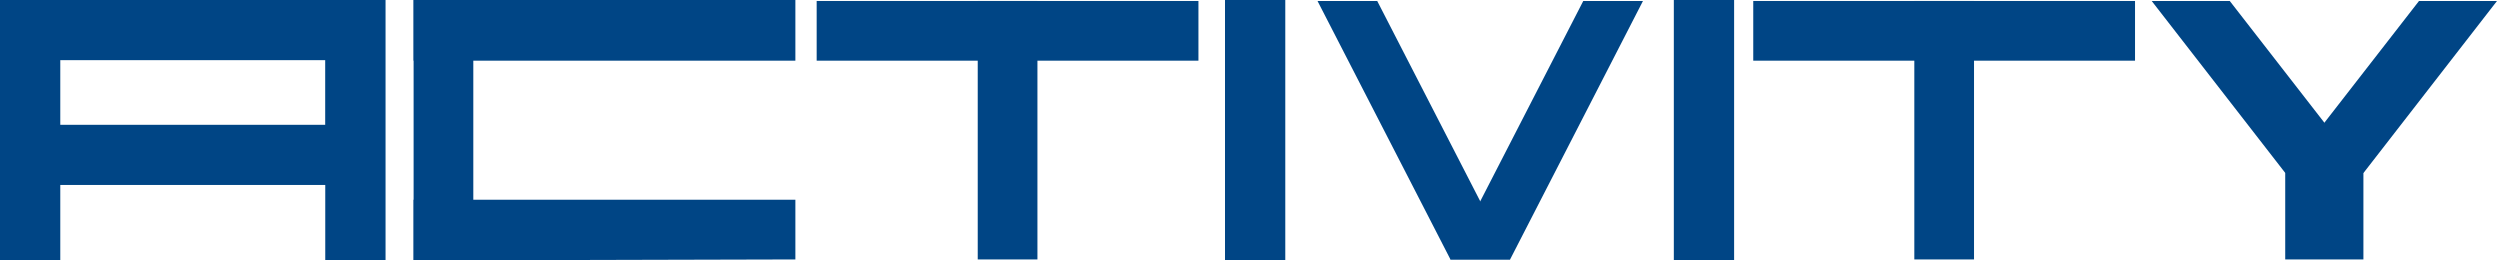 <svg width="384" height="40" viewBox="0 0 384 40" fill="none" xmlns="http://www.w3.org/2000/svg">
<path d="M122.17 0H63.53V9.32H122.17V0Z" fill="#004585"/>
<path d="M184.08 0.15H125.44V9.32H184.08V0.15Z" fill="#004585"/>
<path d="M122.17 30.68H63.53V40L122.17 39.85V30.68Z" fill="#004585"/>
<path d="M72.7 40V0H63.53V40H72.7Z" fill="#004585"/>
<path d="M159.35 39.85V0.15H150.18V39.85H159.35Z" fill="#004585"/>
<path d="M327.94 0.15H269.3V9.32H327.94V0.15Z" fill="#004585"/>
<path d="M303.21 39.85V0.15H294.04V39.85H303.21Z" fill="#004585"/>
<path d="M363.02 39.85V26.57H351.01V39.85H363.02Z" fill="#004585"/>
<path d="M222.79 39.85L202.37 0.15H211.54L231.96 39.85H222.79Z" fill="#004585"/>
<path d="M231.95 39.85L252.36 0.15H243.19L222.77 39.85H231.95Z" fill="#004585"/>
<path d="M351.02 26.57L330.5 0.15H342.49L363.03 26.57H351.02Z" fill="#004585"/>
<path d="M363.03 26.57L383.54 0.15H371.56L351.02 26.57H363.03Z" fill="#004585"/>
<path d="M49.96 28.41H9.26V40H0V0H59.22V40H49.96V28.41ZM49.96 9.24H9.26V19.17H49.95V9.24H49.96Z" fill="#004585"/>
<path d="M197.42 0H188.16V40H197.42V0Z" fill="#004585"/>
<path d="M266.36 0H257.1V40H266.36V0Z" fill="#004585"/>
</svg>
